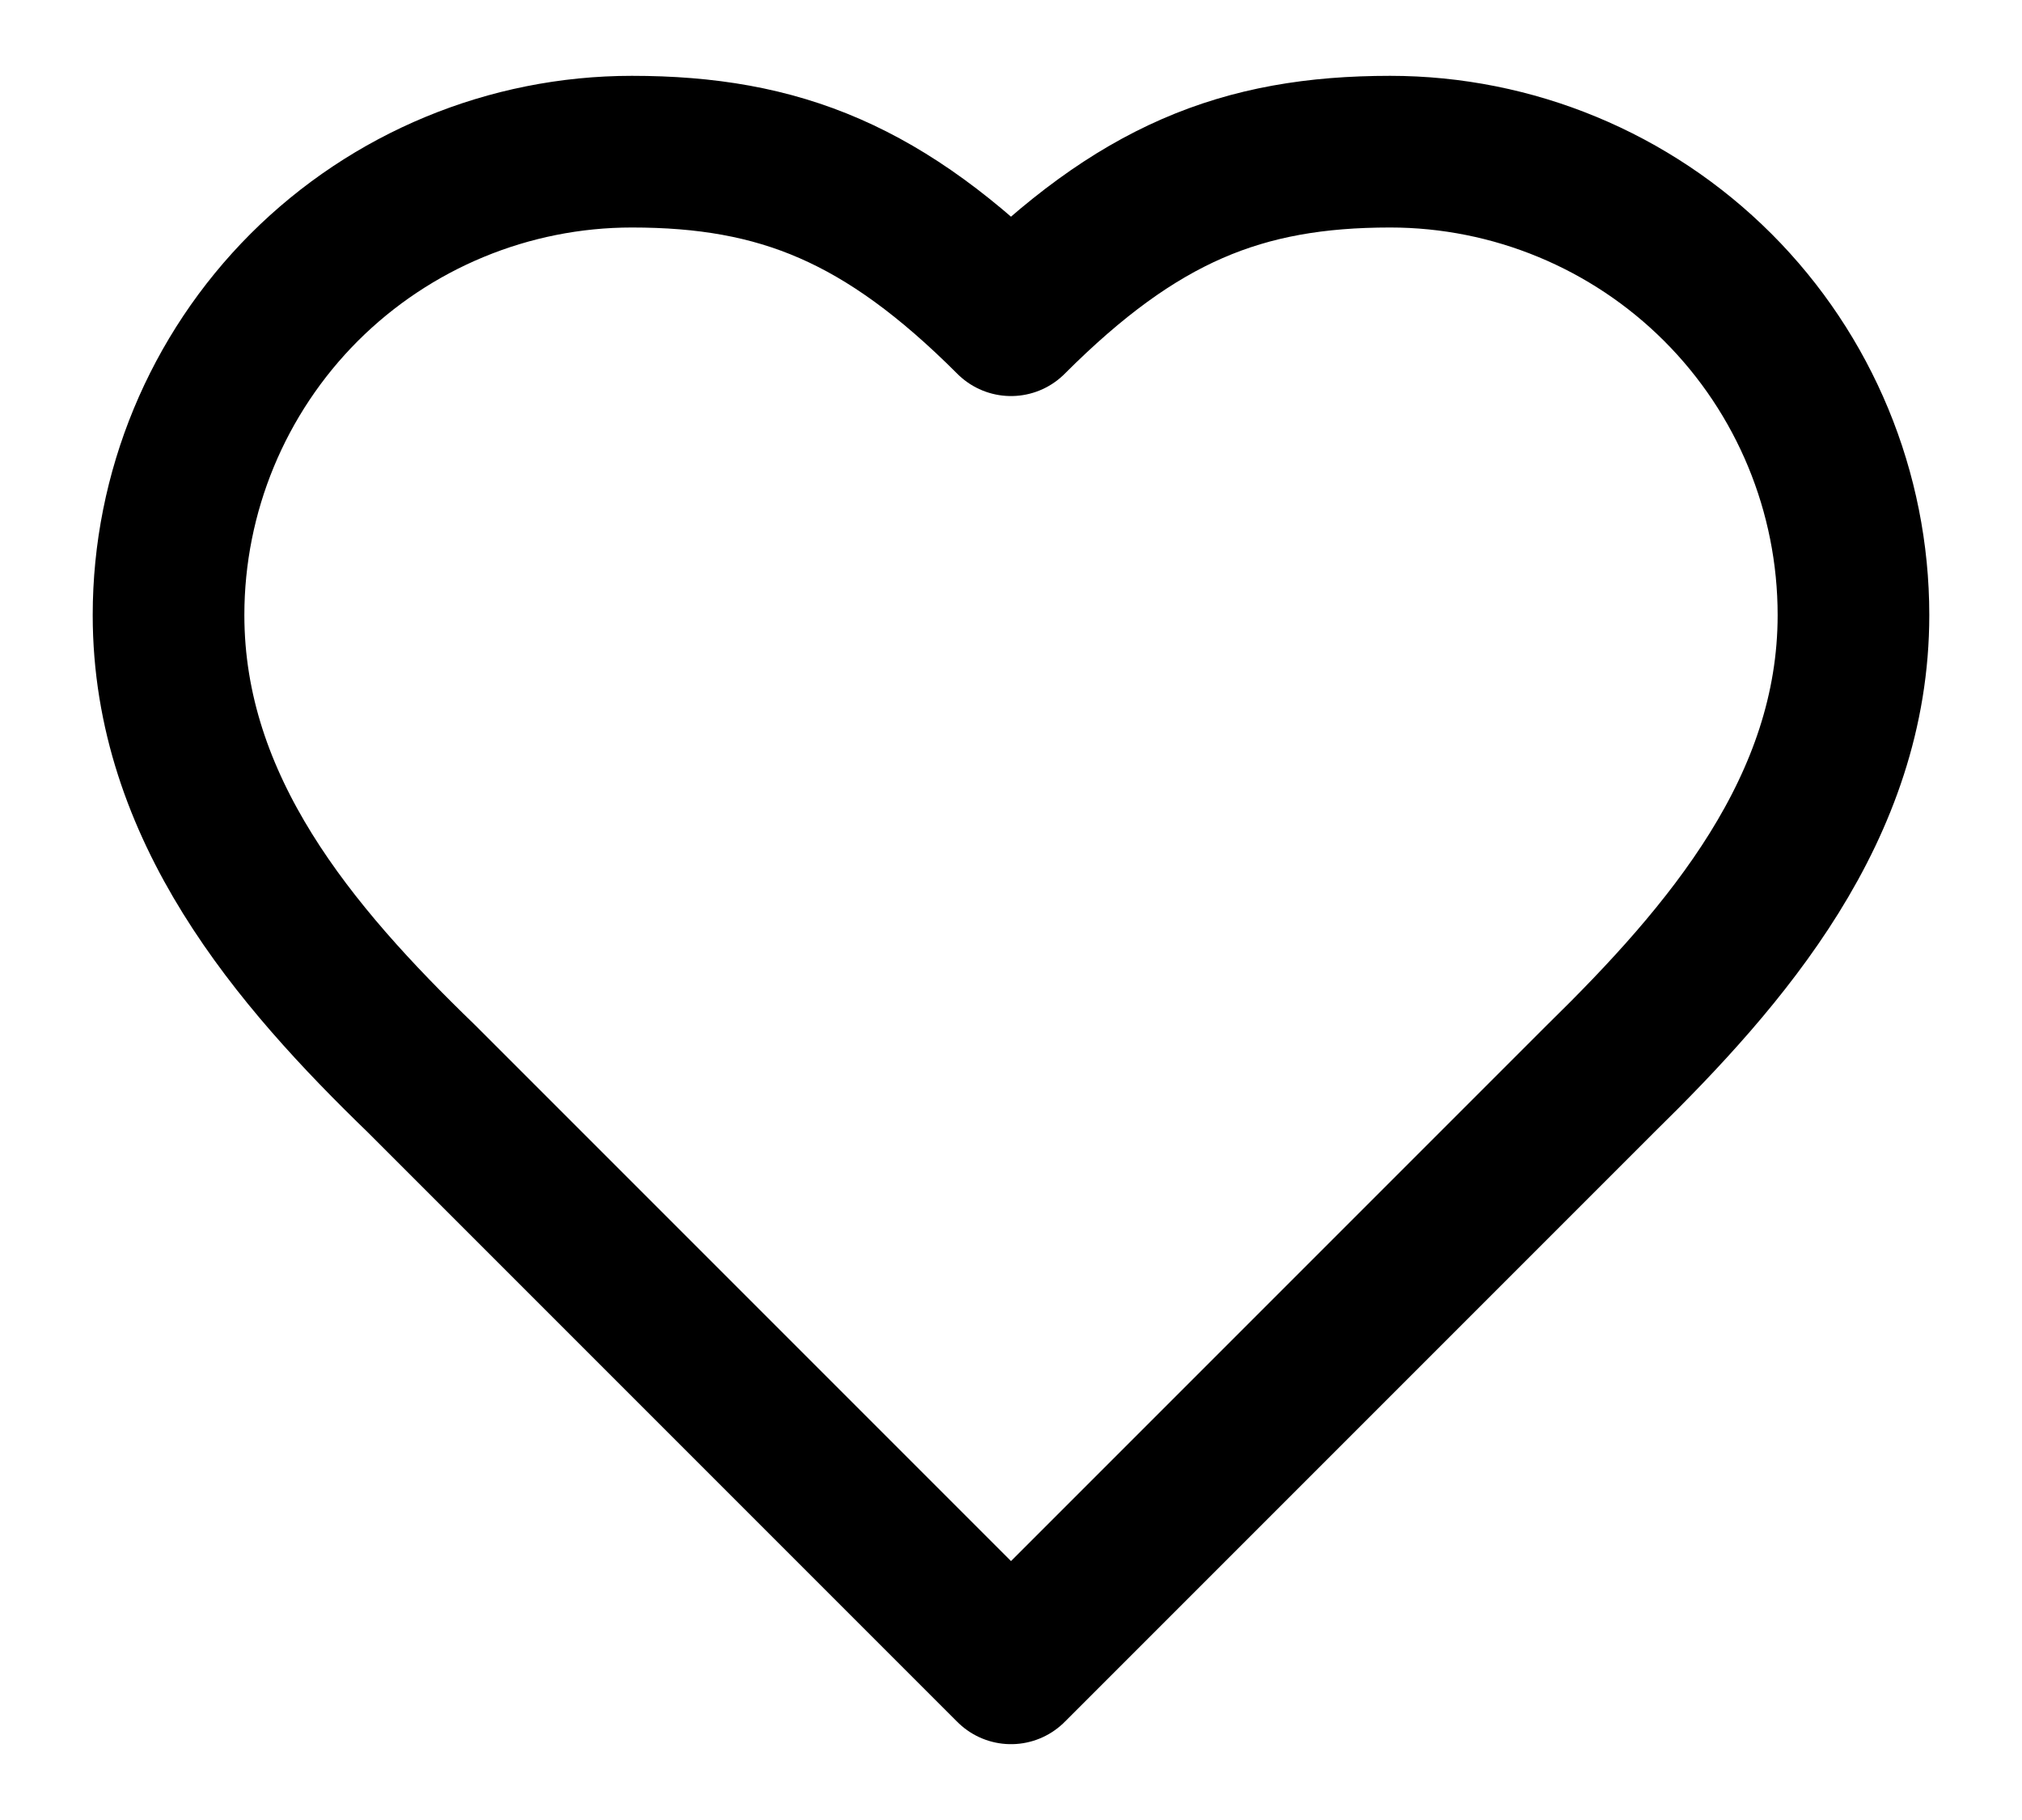 <svg width="20" height="18" viewBox="0 0 20 18" fill="none" xmlns="http://www.w3.org/2000/svg">
<path d="M15.833 10.667C17.075 9.45 18.333 7.992 18.333 6.083C18.333 4.868 17.851 3.702 16.991 2.842C16.131 1.983 14.966 1.5 13.75 1.5C12.283 1.5 11.25 1.917 10 3.167C8.75 1.917 7.717 1.5 6.25 1.5C5.035 1.5 3.869 1.983 3.009 2.842C2.15 3.702 1.667 4.868 1.667 6.083C1.667 8 2.917 9.458 4.167 10.667L10 16.5L15.833 10.667Z" stroke="black" stroke-width="1.5" stroke-linecap="round" stroke-linejoin="round"/>
</svg>
